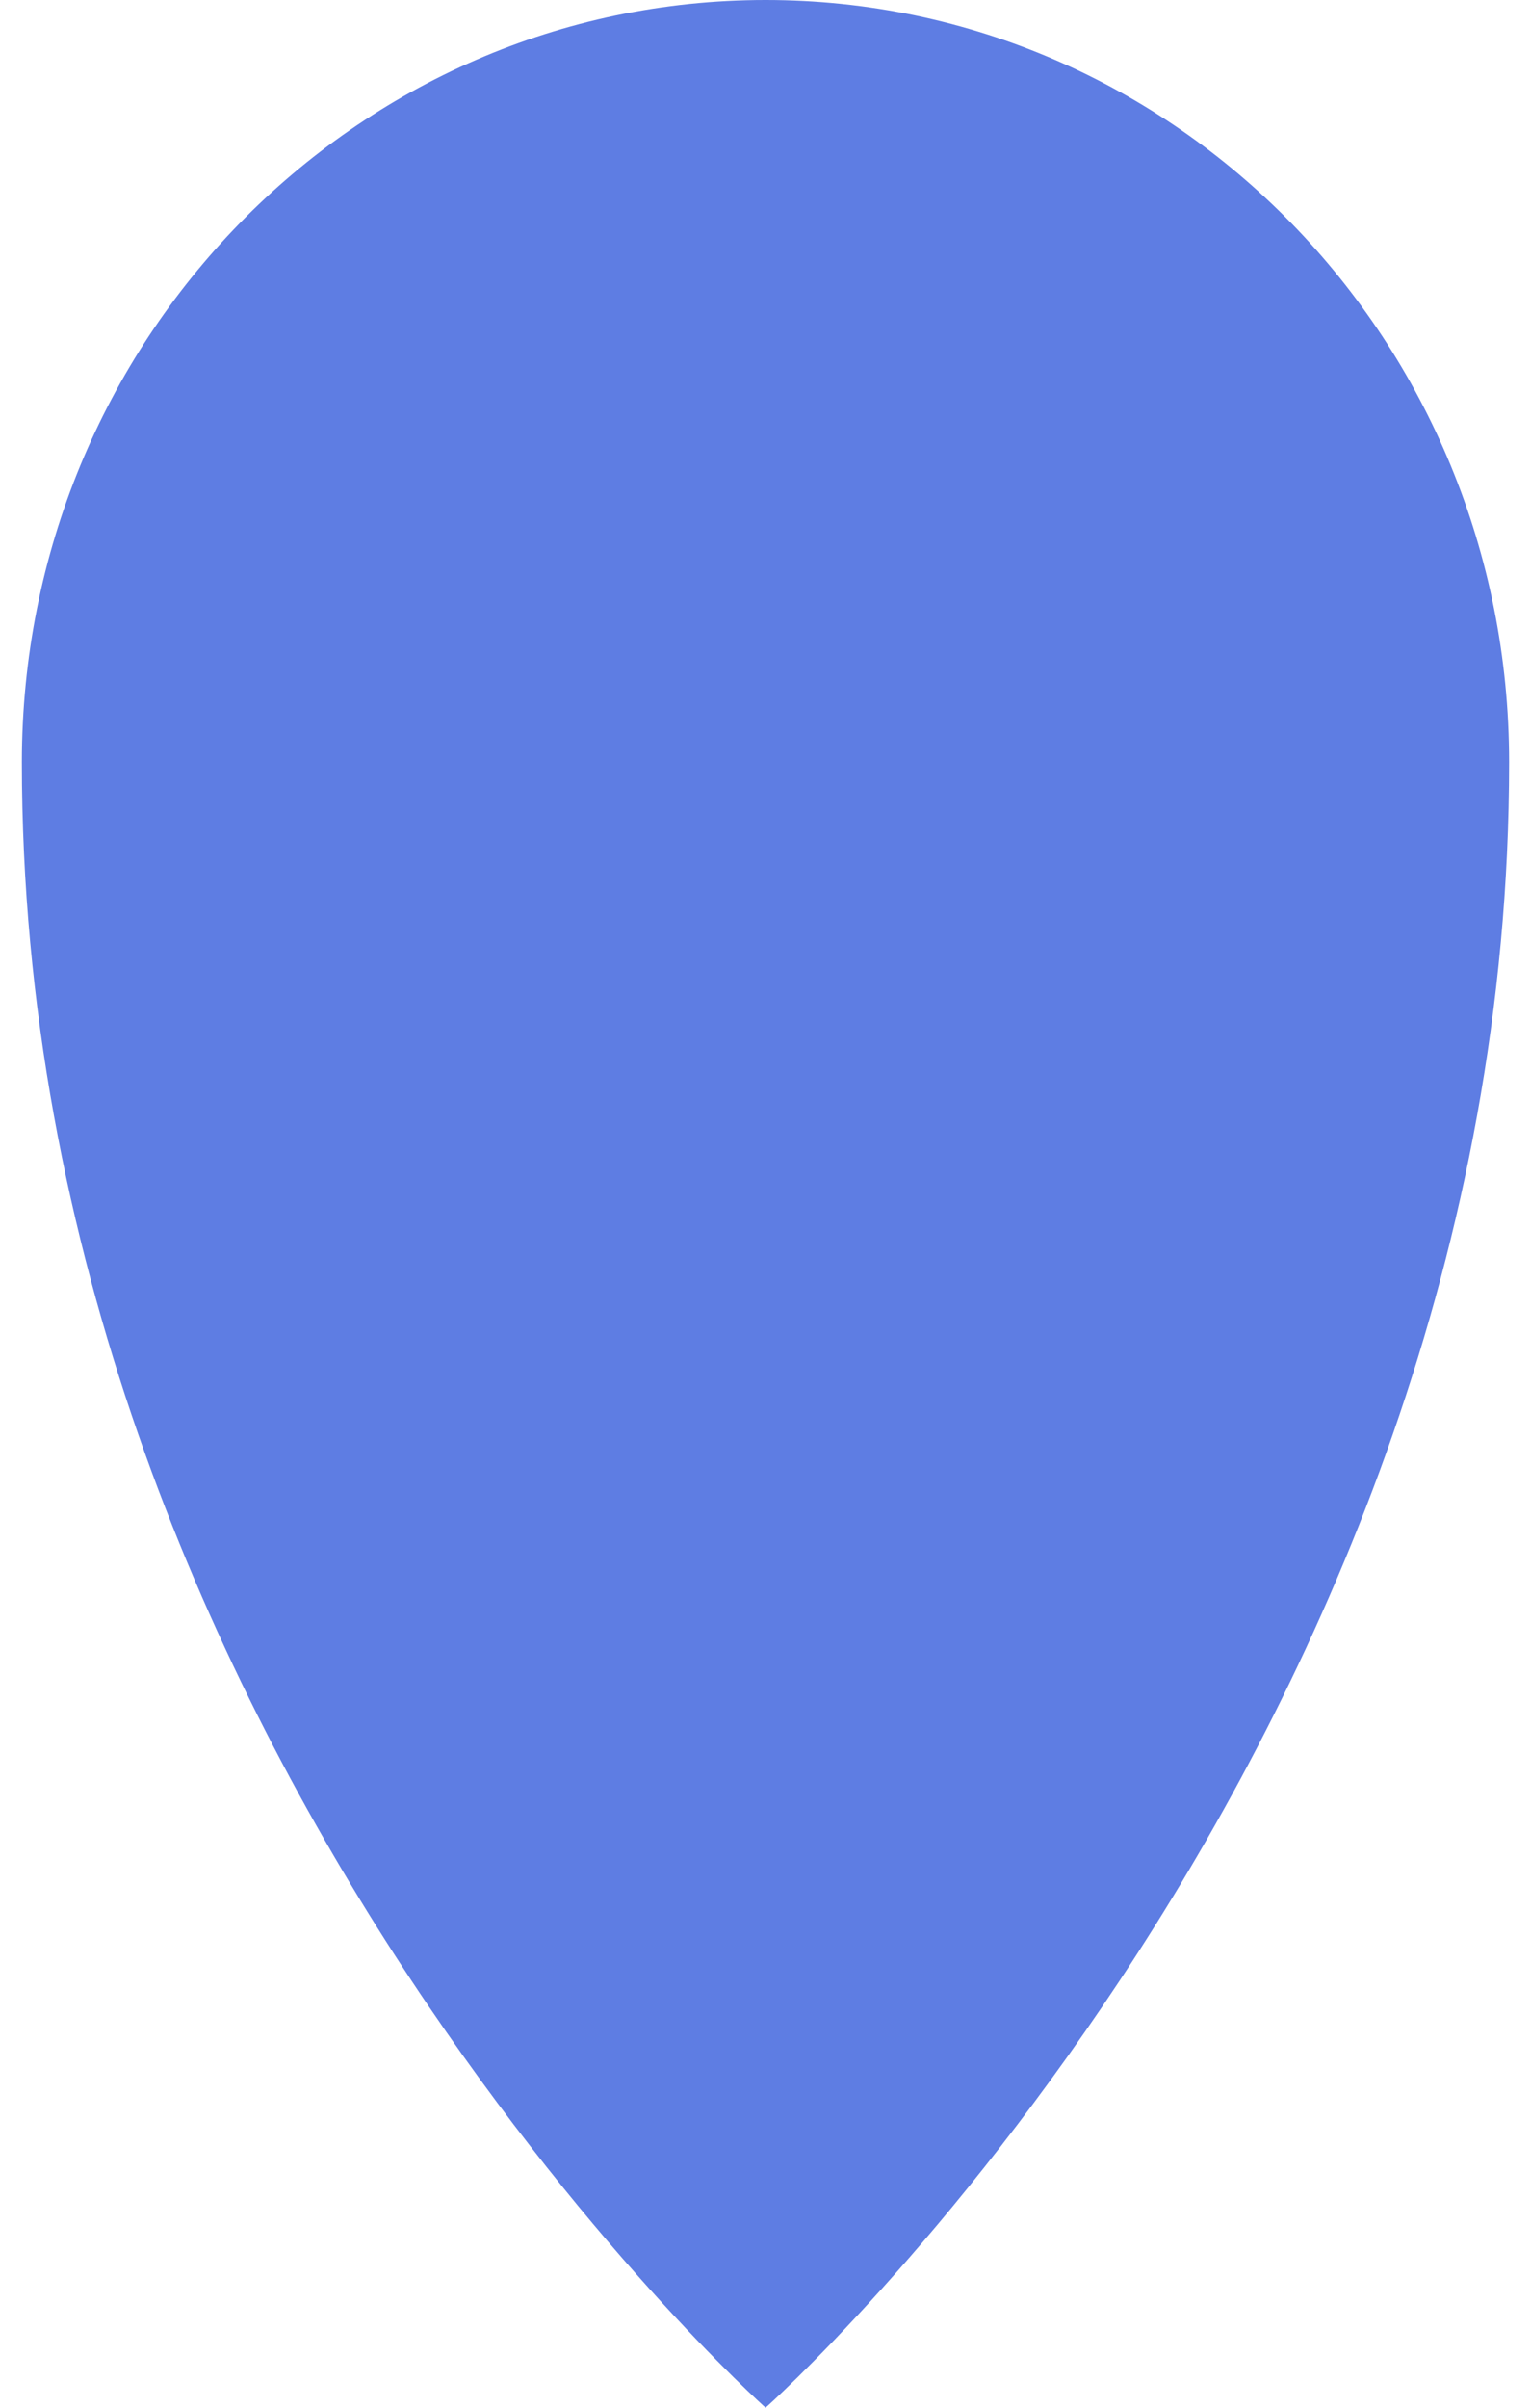 <svg width="35" height="55" viewBox="0 0 35 55" fill="none" xmlns="http://www.w3.org/2000/svg">
<path d="M0.5 17.41C0.5 7.795 8.112 0 17.502 0C26.892 0 34.5 7.795 34.5 17.41C34.5 39.861 17.502 55 17.502 55C17.502 55 0.5 39.857 0.5 17.41Z" fill="#5E7DE3"/>
</svg>

